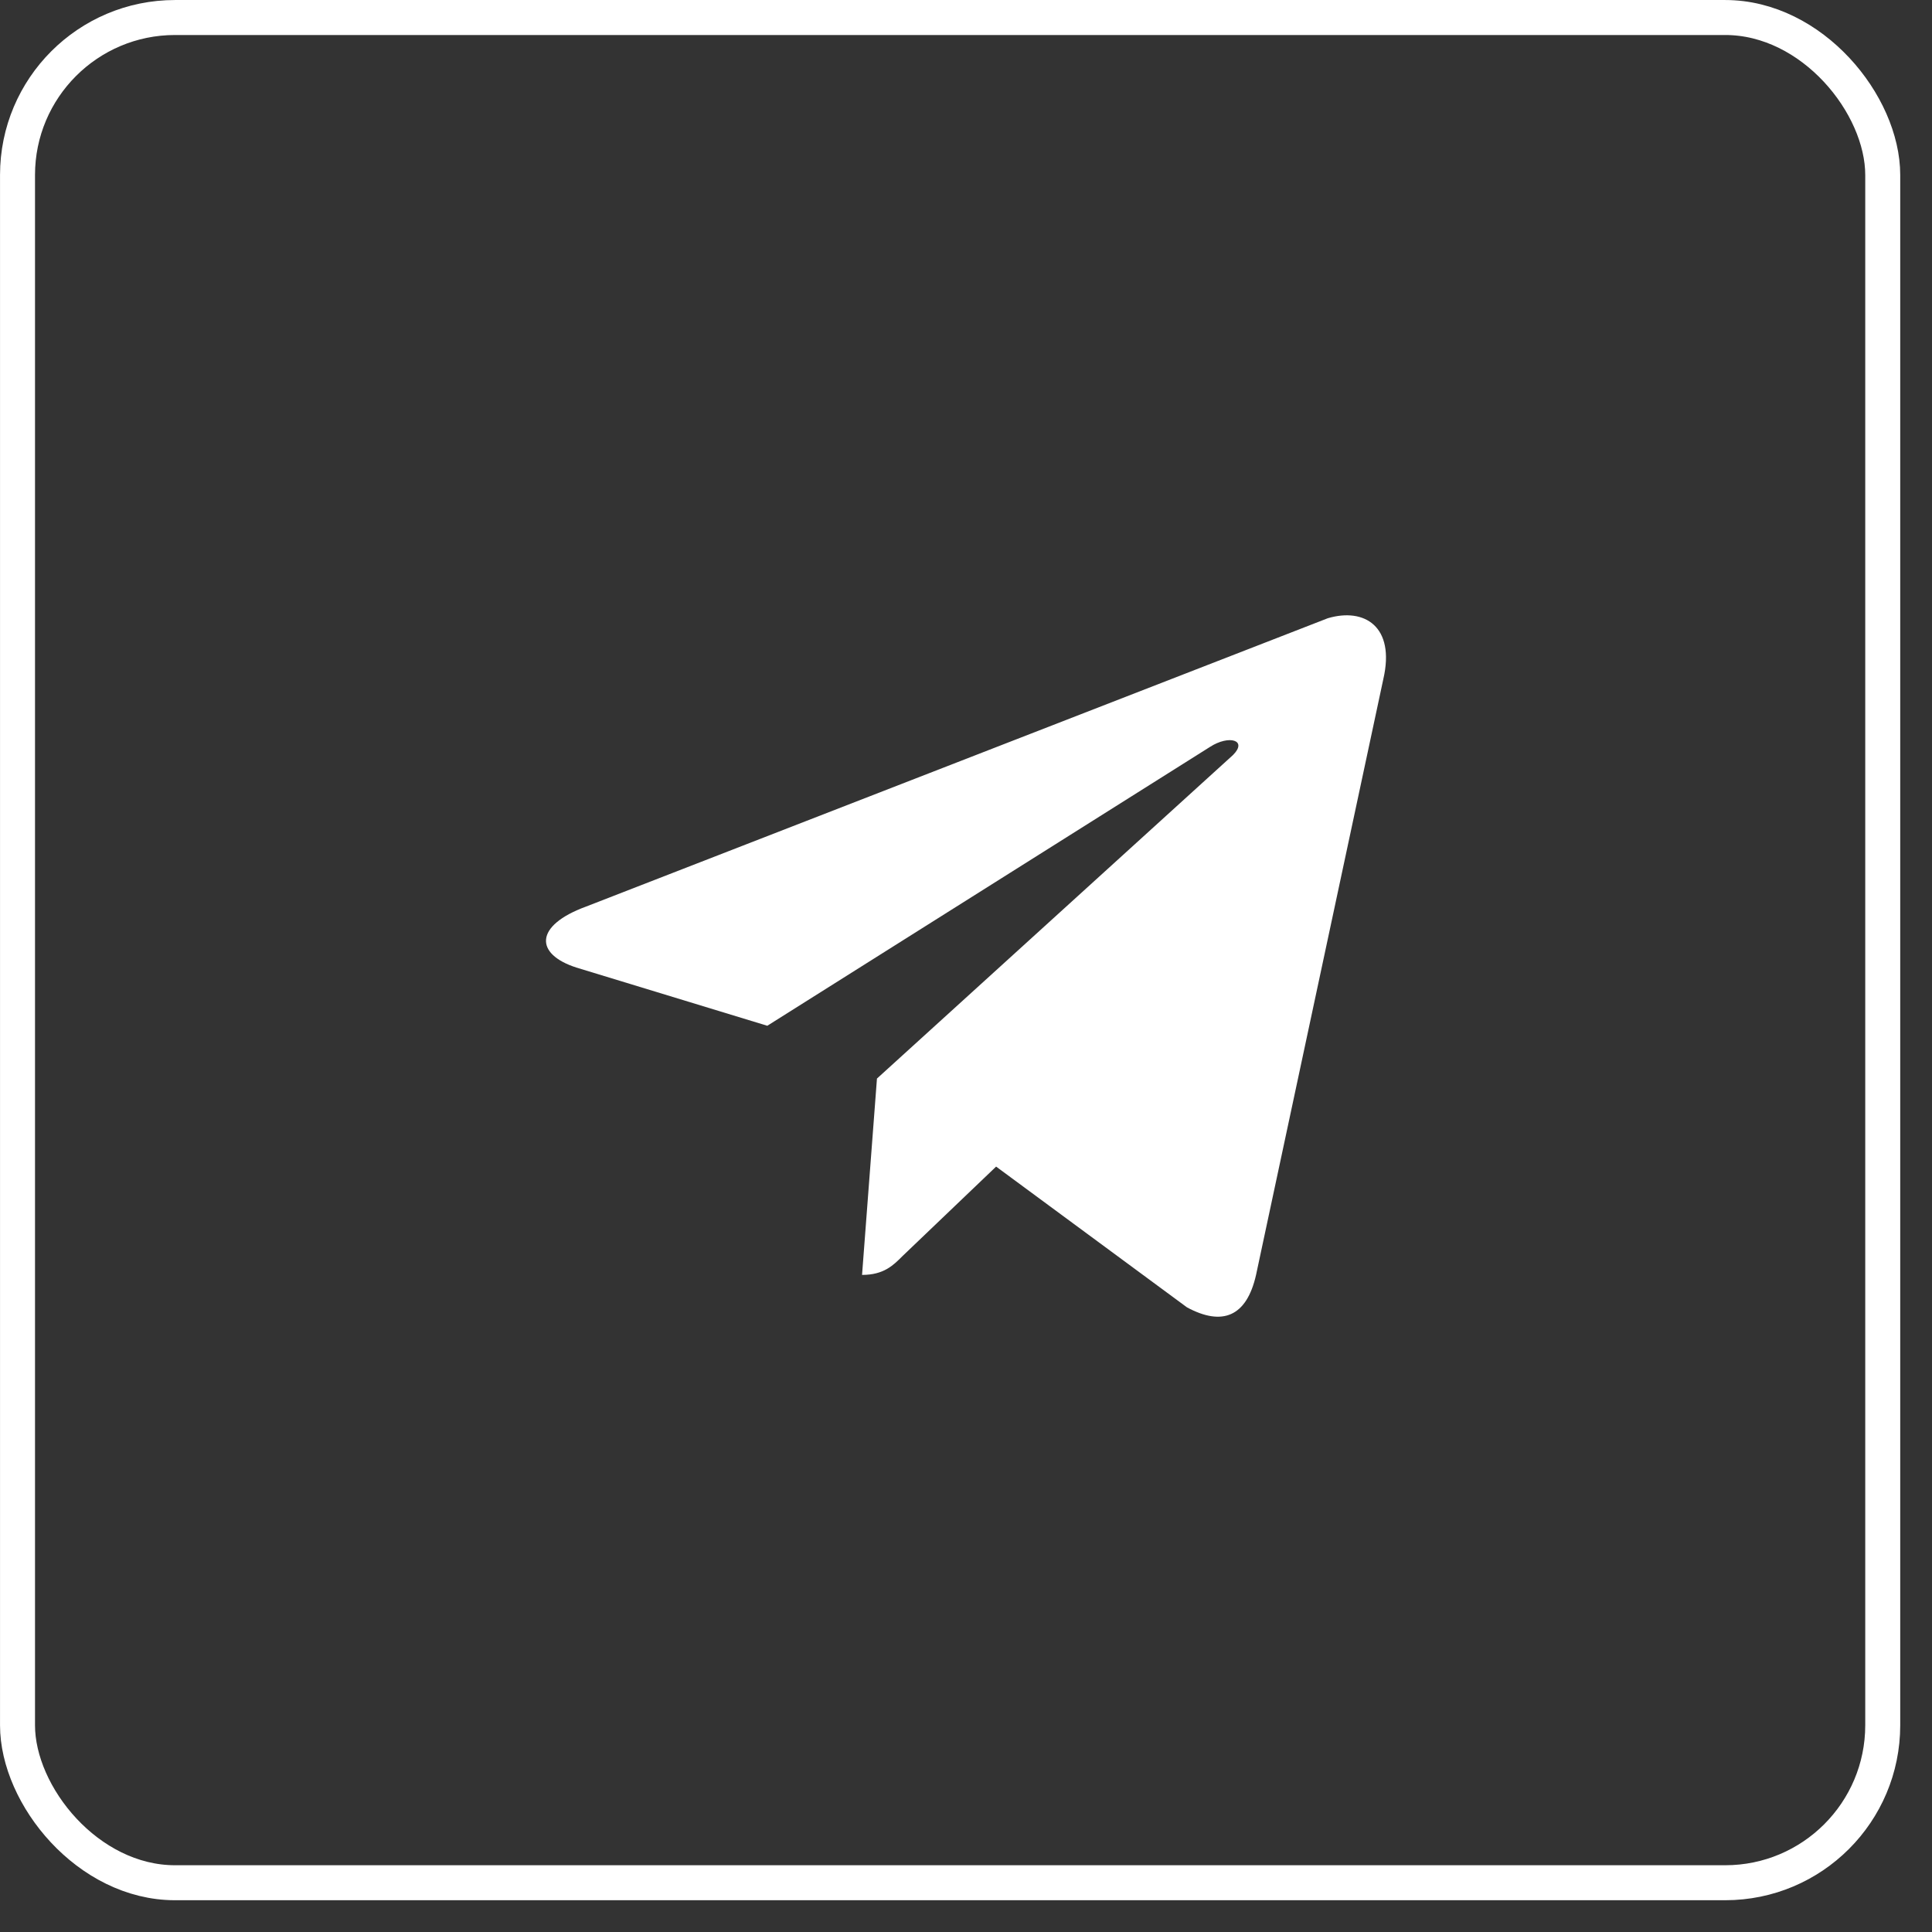<?xml version="1.0" encoding="UTF-8"?> <svg xmlns="http://www.w3.org/2000/svg" width="46" height="46" viewBox="0 0 46 46" fill="none"><rect x="0" y="0" width="46" height="46" fill="#333333" stroke="none"/><rect x="0.417" y="0.417" width="44.41" height="44.41" rx="3.75" stroke="white" stroke-width="0.833"></rect><path d="M32.936 16.17L29.906 30.355C29.68 31.354 29.1 31.579 28.262 31.128L23.717 27.776L21.492 29.903C21.267 30.129 21.041 30.355 20.525 30.355L20.88 25.68L29.358 17.976C29.712 17.621 29.261 17.492 28.81 17.783L18.269 24.423L13.723 23.037C12.724 22.715 12.724 22.037 13.949 21.587L31.614 14.72C32.484 14.462 33.226 14.914 32.936 16.17Z" fill="white"></path></svg> 